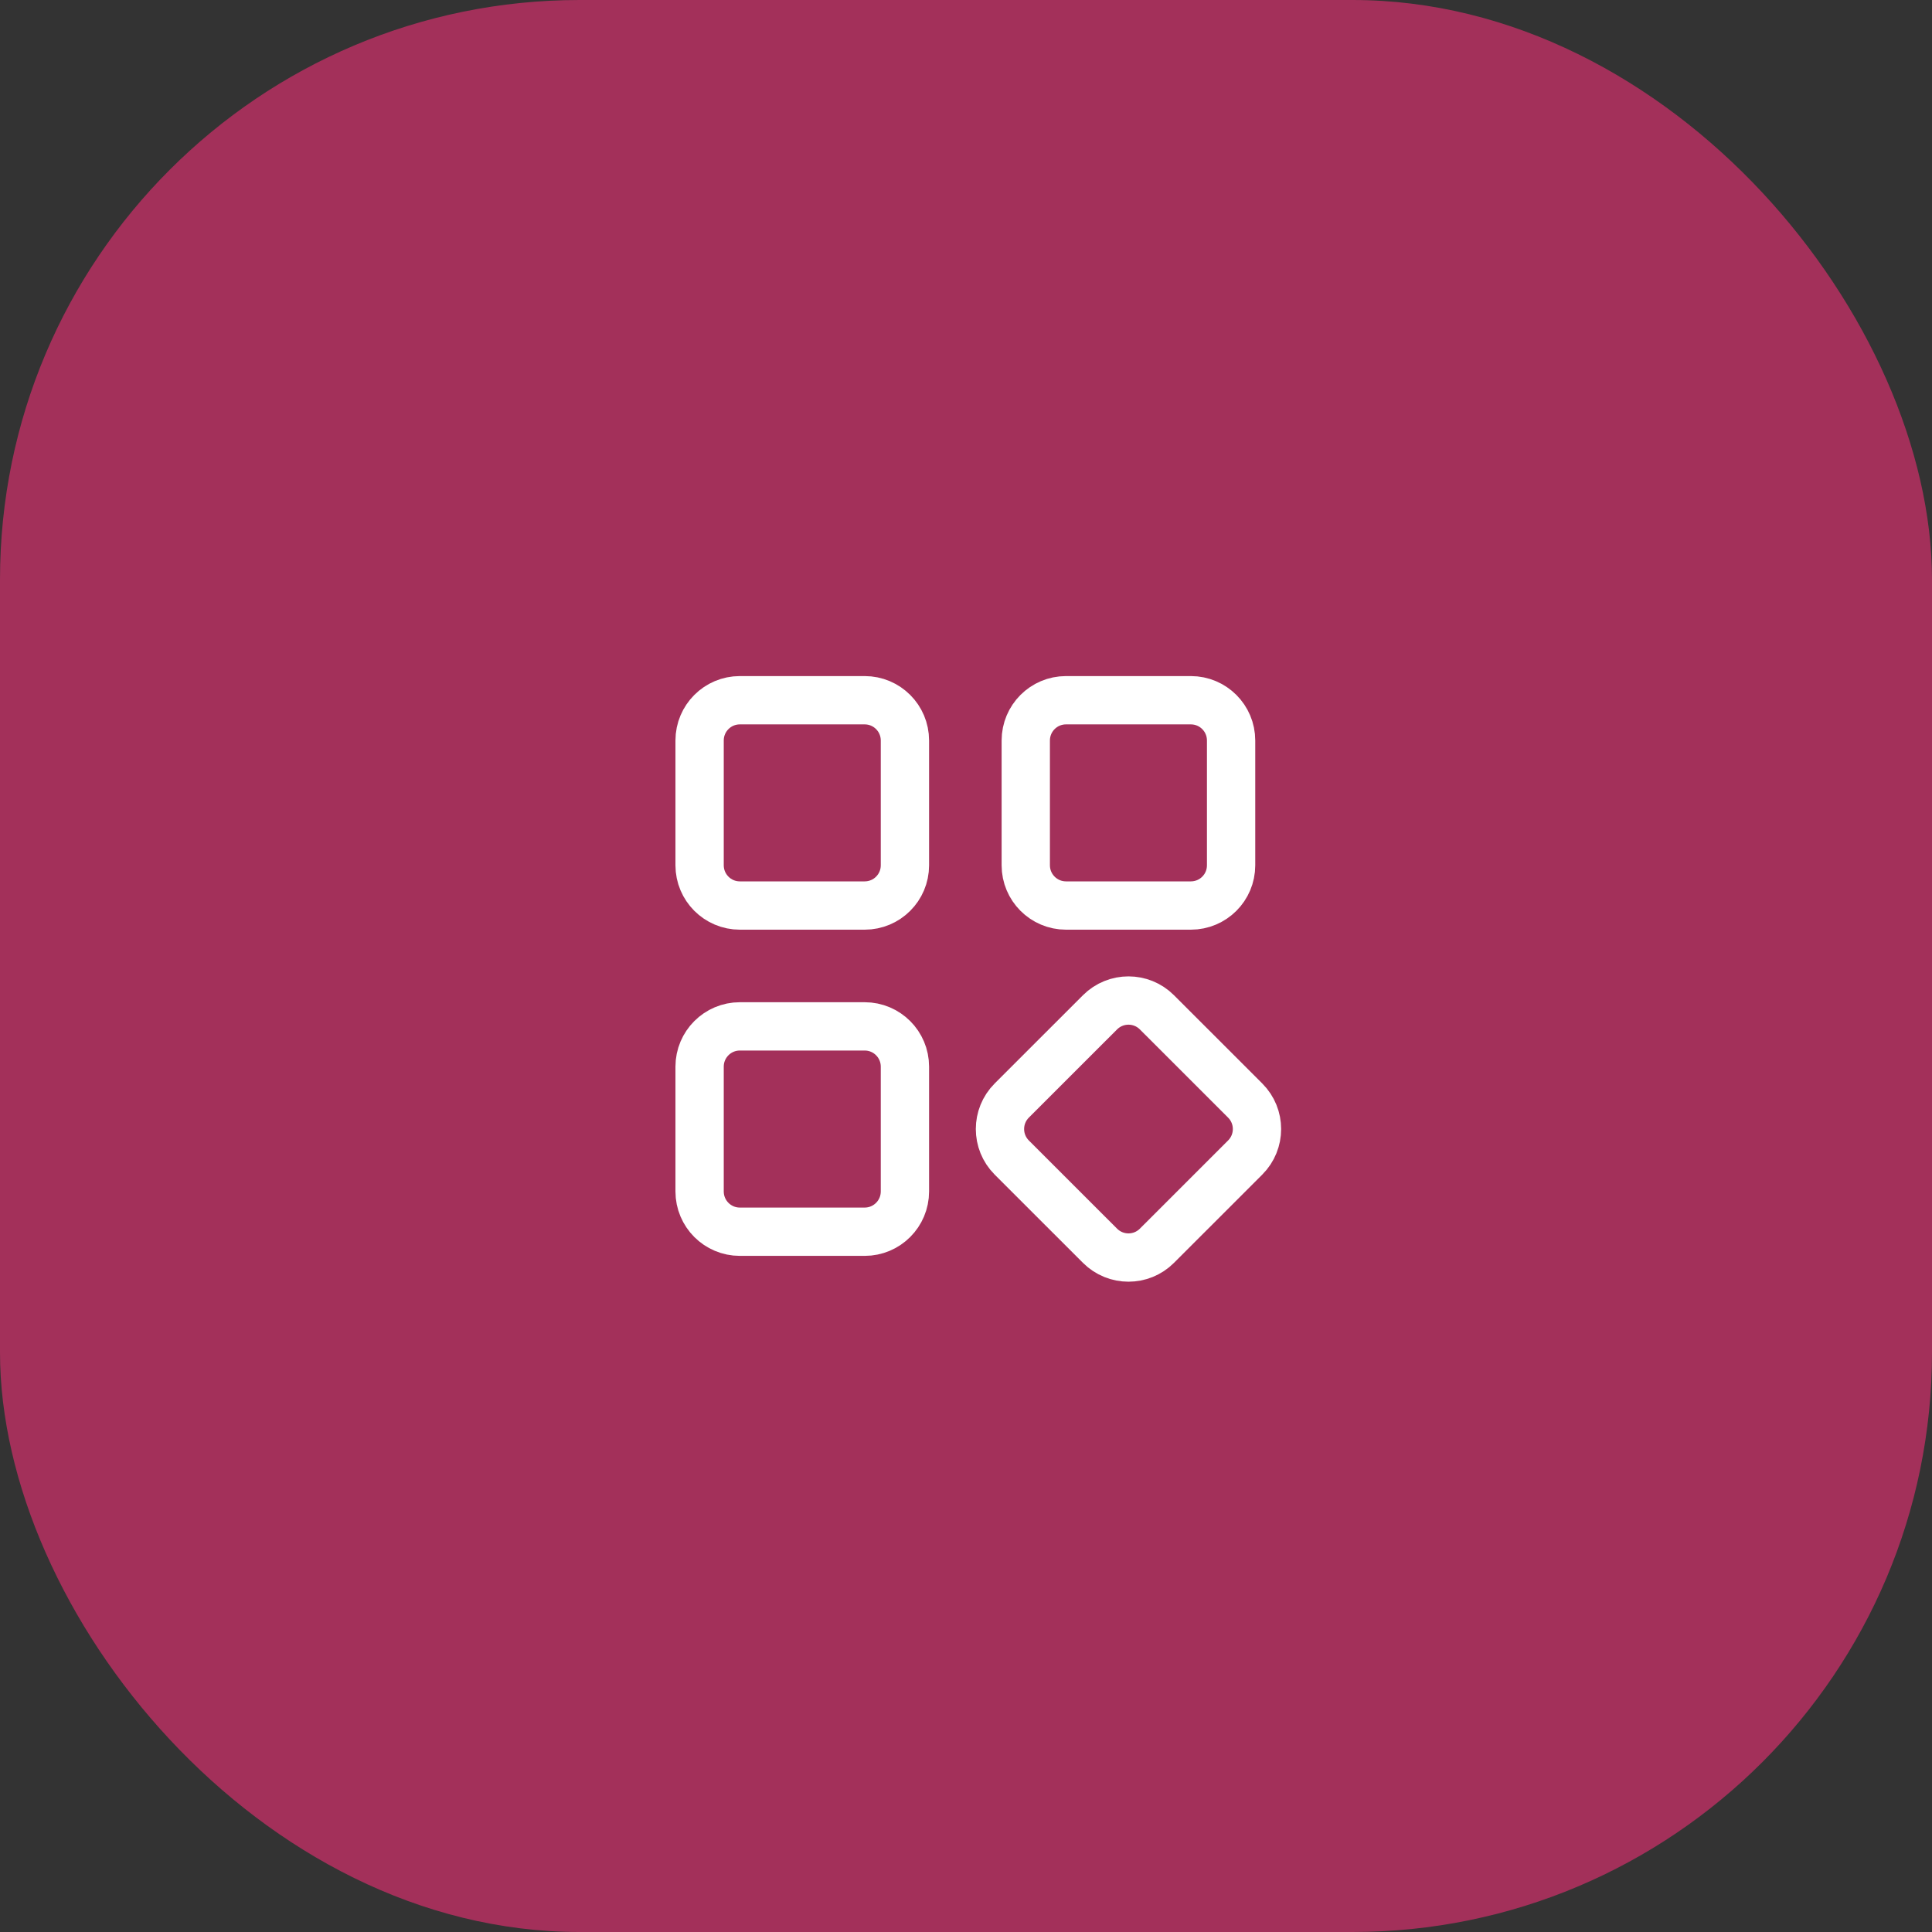 <svg width="80" height="80" viewBox="0 0 80 80" fill="none" xmlns="http://www.w3.org/2000/svg">
<rect x="0" y="0" width="80" height="80" fill="#333333" stroke="none"/>
<rect width="80" height="80" rx="24" fill="#A3305A"/>
<path d="M28.969 49.336V44.167C28.969 43.247 29.715 42.5 30.635 42.5H35.805C36.725 42.5 37.471 43.247 37.471 44.167V49.336C37.471 50.256 36.725 51.003 35.805 51.003H30.635C29.715 51.003 28.969 50.257 28.969 49.336Z" stroke="white" stroke-width="2" stroke-miterlimit="10" stroke-linecap="round" stroke-linejoin="round"/>
<path d="M41.894 45.572L45.549 41.918C46.2 41.267 47.256 41.267 47.906 41.918L51.561 45.572C52.212 46.223 52.212 47.279 51.561 47.93L47.906 51.584C47.256 52.235 46.2 52.235 45.549 51.584L41.894 47.93C41.244 47.279 41.244 46.223 41.894 45.572Z" stroke="white" stroke-width="2" stroke-miterlimit="10" stroke-linecap="round" stroke-linejoin="round"/>
<path d="M49.311 37.496H44.141C43.221 37.496 42.475 36.749 42.475 35.83V30.662C42.475 29.741 43.221 28.995 44.141 28.995H49.311C50.231 28.995 50.977 29.741 50.977 30.662V35.831C50.977 36.751 50.232 37.496 49.311 37.496Z" stroke="white" stroke-width="2" stroke-miterlimit="10" stroke-linecap="round" stroke-linejoin="round"/>
<path d="M35.805 37.496H30.635C29.715 37.496 28.969 36.749 28.969 35.83V30.662C28.969 29.741 29.715 28.995 30.635 28.995H35.805C36.725 28.995 37.471 29.741 37.471 30.662V35.831C37.471 36.751 36.725 37.496 35.805 37.496Z" stroke="white" stroke-width="2" stroke-miterlimit="10" stroke-linecap="round" stroke-linejoin="round"/>
</svg>
